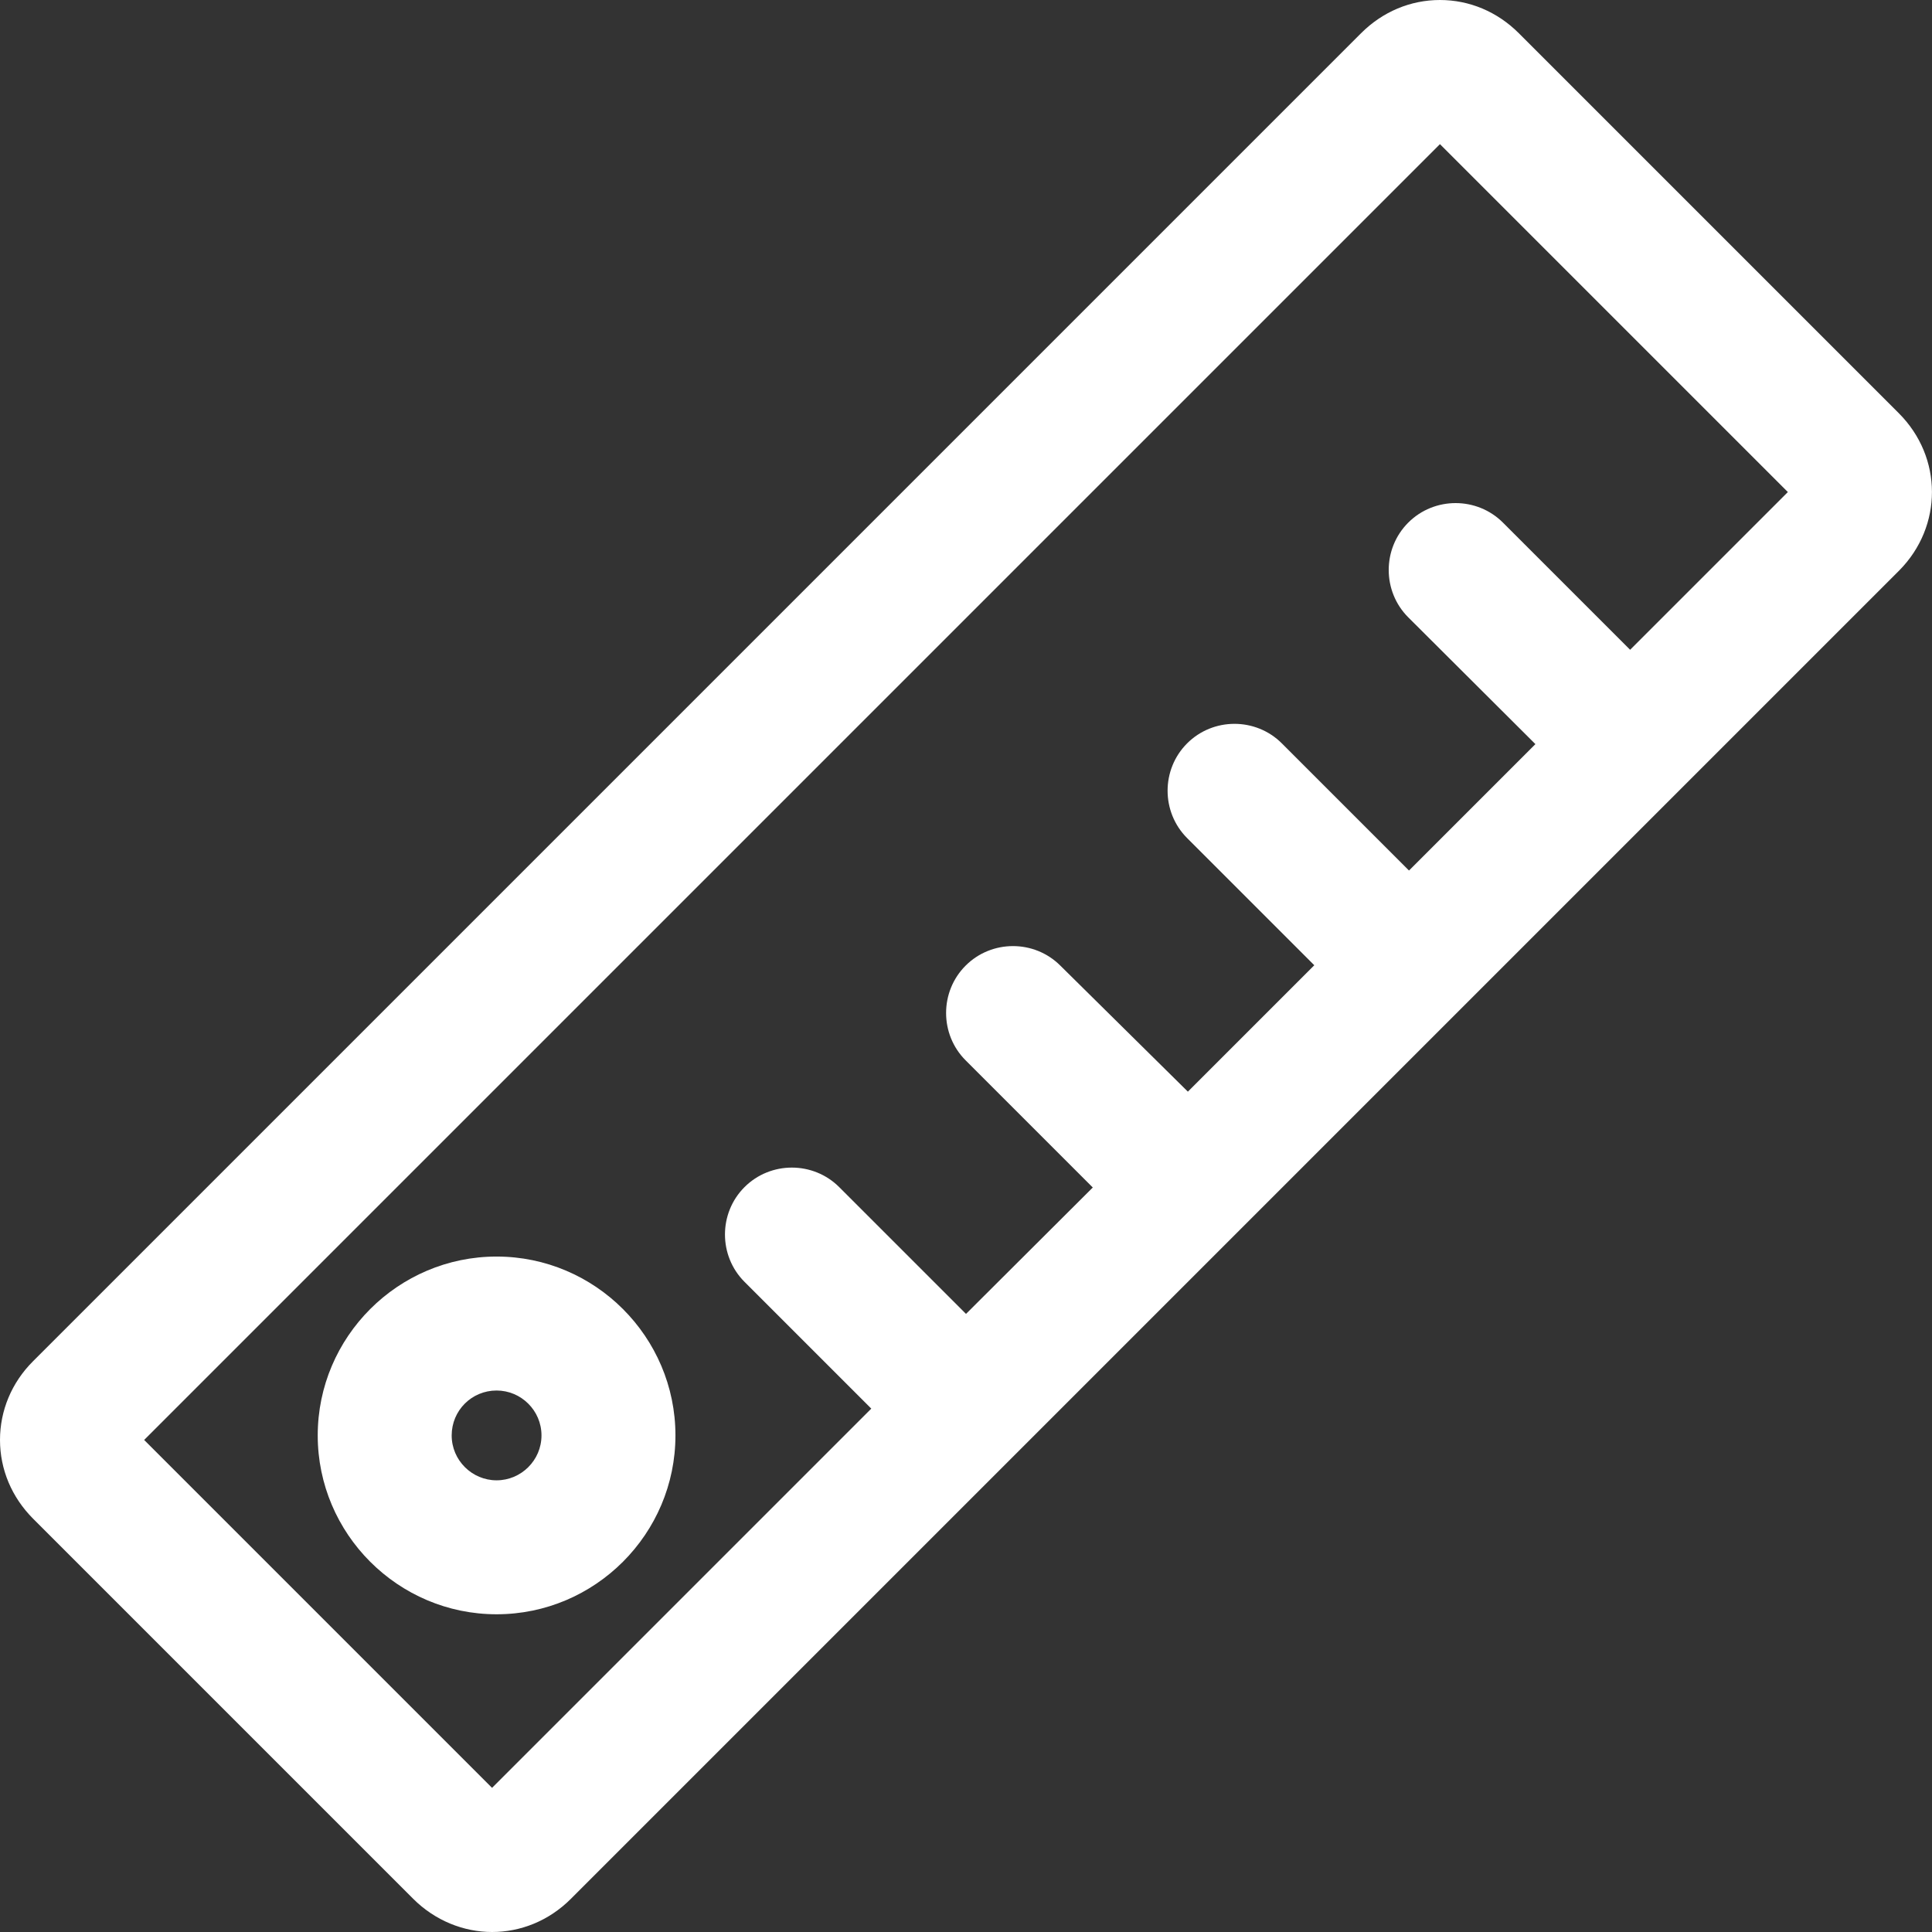 <?xml version="1.0" encoding="utf-8"?>
<!-- Generator: Adobe Illustrator 24.3.0, SVG Export Plug-In . SVG Version: 6.00 Build 0)  -->
<svg version="1.1" id="Capa_1" xmlns="http://www.w3.org/2000/svg" xmlns:xlink="http://www.w3.org/1999/xlink" x="0px" y="0px"
	 viewBox="0 0 512 512" style="enable-background:new 0 0 512 512;" xml:space="preserve">
<rect x="0" y="0" width="512" height="512" fill="#333333" stroke="none"/>
<style type="text/css">
	.st0{fill:#FFFFFF;}
</style>
<g>
	<path class="st0" d="M503.2,109.5L402.5,8.8C396.8,3.1,389.4,0,381.6,0c-7.8,0-15.2,3.1-20.9,8.8l-352,352
		C3.1,366.4,0,373.8,0,381.6c0,7.8,3.1,15.2,8.8,20.9l100.7,100.7c5.8,5.8,13.4,8.8,20.9,8.8s15-2.9,20.9-8.8l352-352
		C514.9,139.5,514.9,121.2,503.2,109.5z M432,172.2l-33.7-33.7c-6.9-6.9-18.2-6.9-25.1,0s-6.9,18.2,0,25.1l33.7,33.6l-33.5,33.5
		l-33.7-33.7c-6.9-6.9-18.2-6.9-25.1,0c-6.9,6.9-6.9,18.2,0,25.1l33.7,33.7l-33.5,33.5L281,255.9c-6.9-6.9-18.2-6.9-25.1,0
		c-6.9,6.9-6.9,18.2,0,25.1l33.7,33.7L256,348.2l-33.6-33.6c-6.9-6.9-18.2-6.9-25.1,0s-6.9,18.2,0,25.1l33.6,33.6L130.4,473.8
		l-92.2-92.2L381.6,38.2l92.2,92.2L432,172.2z"/>
	<path class="st0" d="M131.6,333c-26.1,0-47.4,21.3-47.4,47.4s21.3,47.4,47.4,47.4c26.1,0,47.4-21.3,47.4-47.4
		C179,354.3,157.7,333,131.6,333z M131.6,392.3c-6.5,0-11.9-5.3-11.9-11.9s5.3-11.9,11.9-11.9c6.5,0,11.9,5.3,11.9,11.9
		S138.1,392.3,131.6,392.3z"/>
</g>
</svg>
